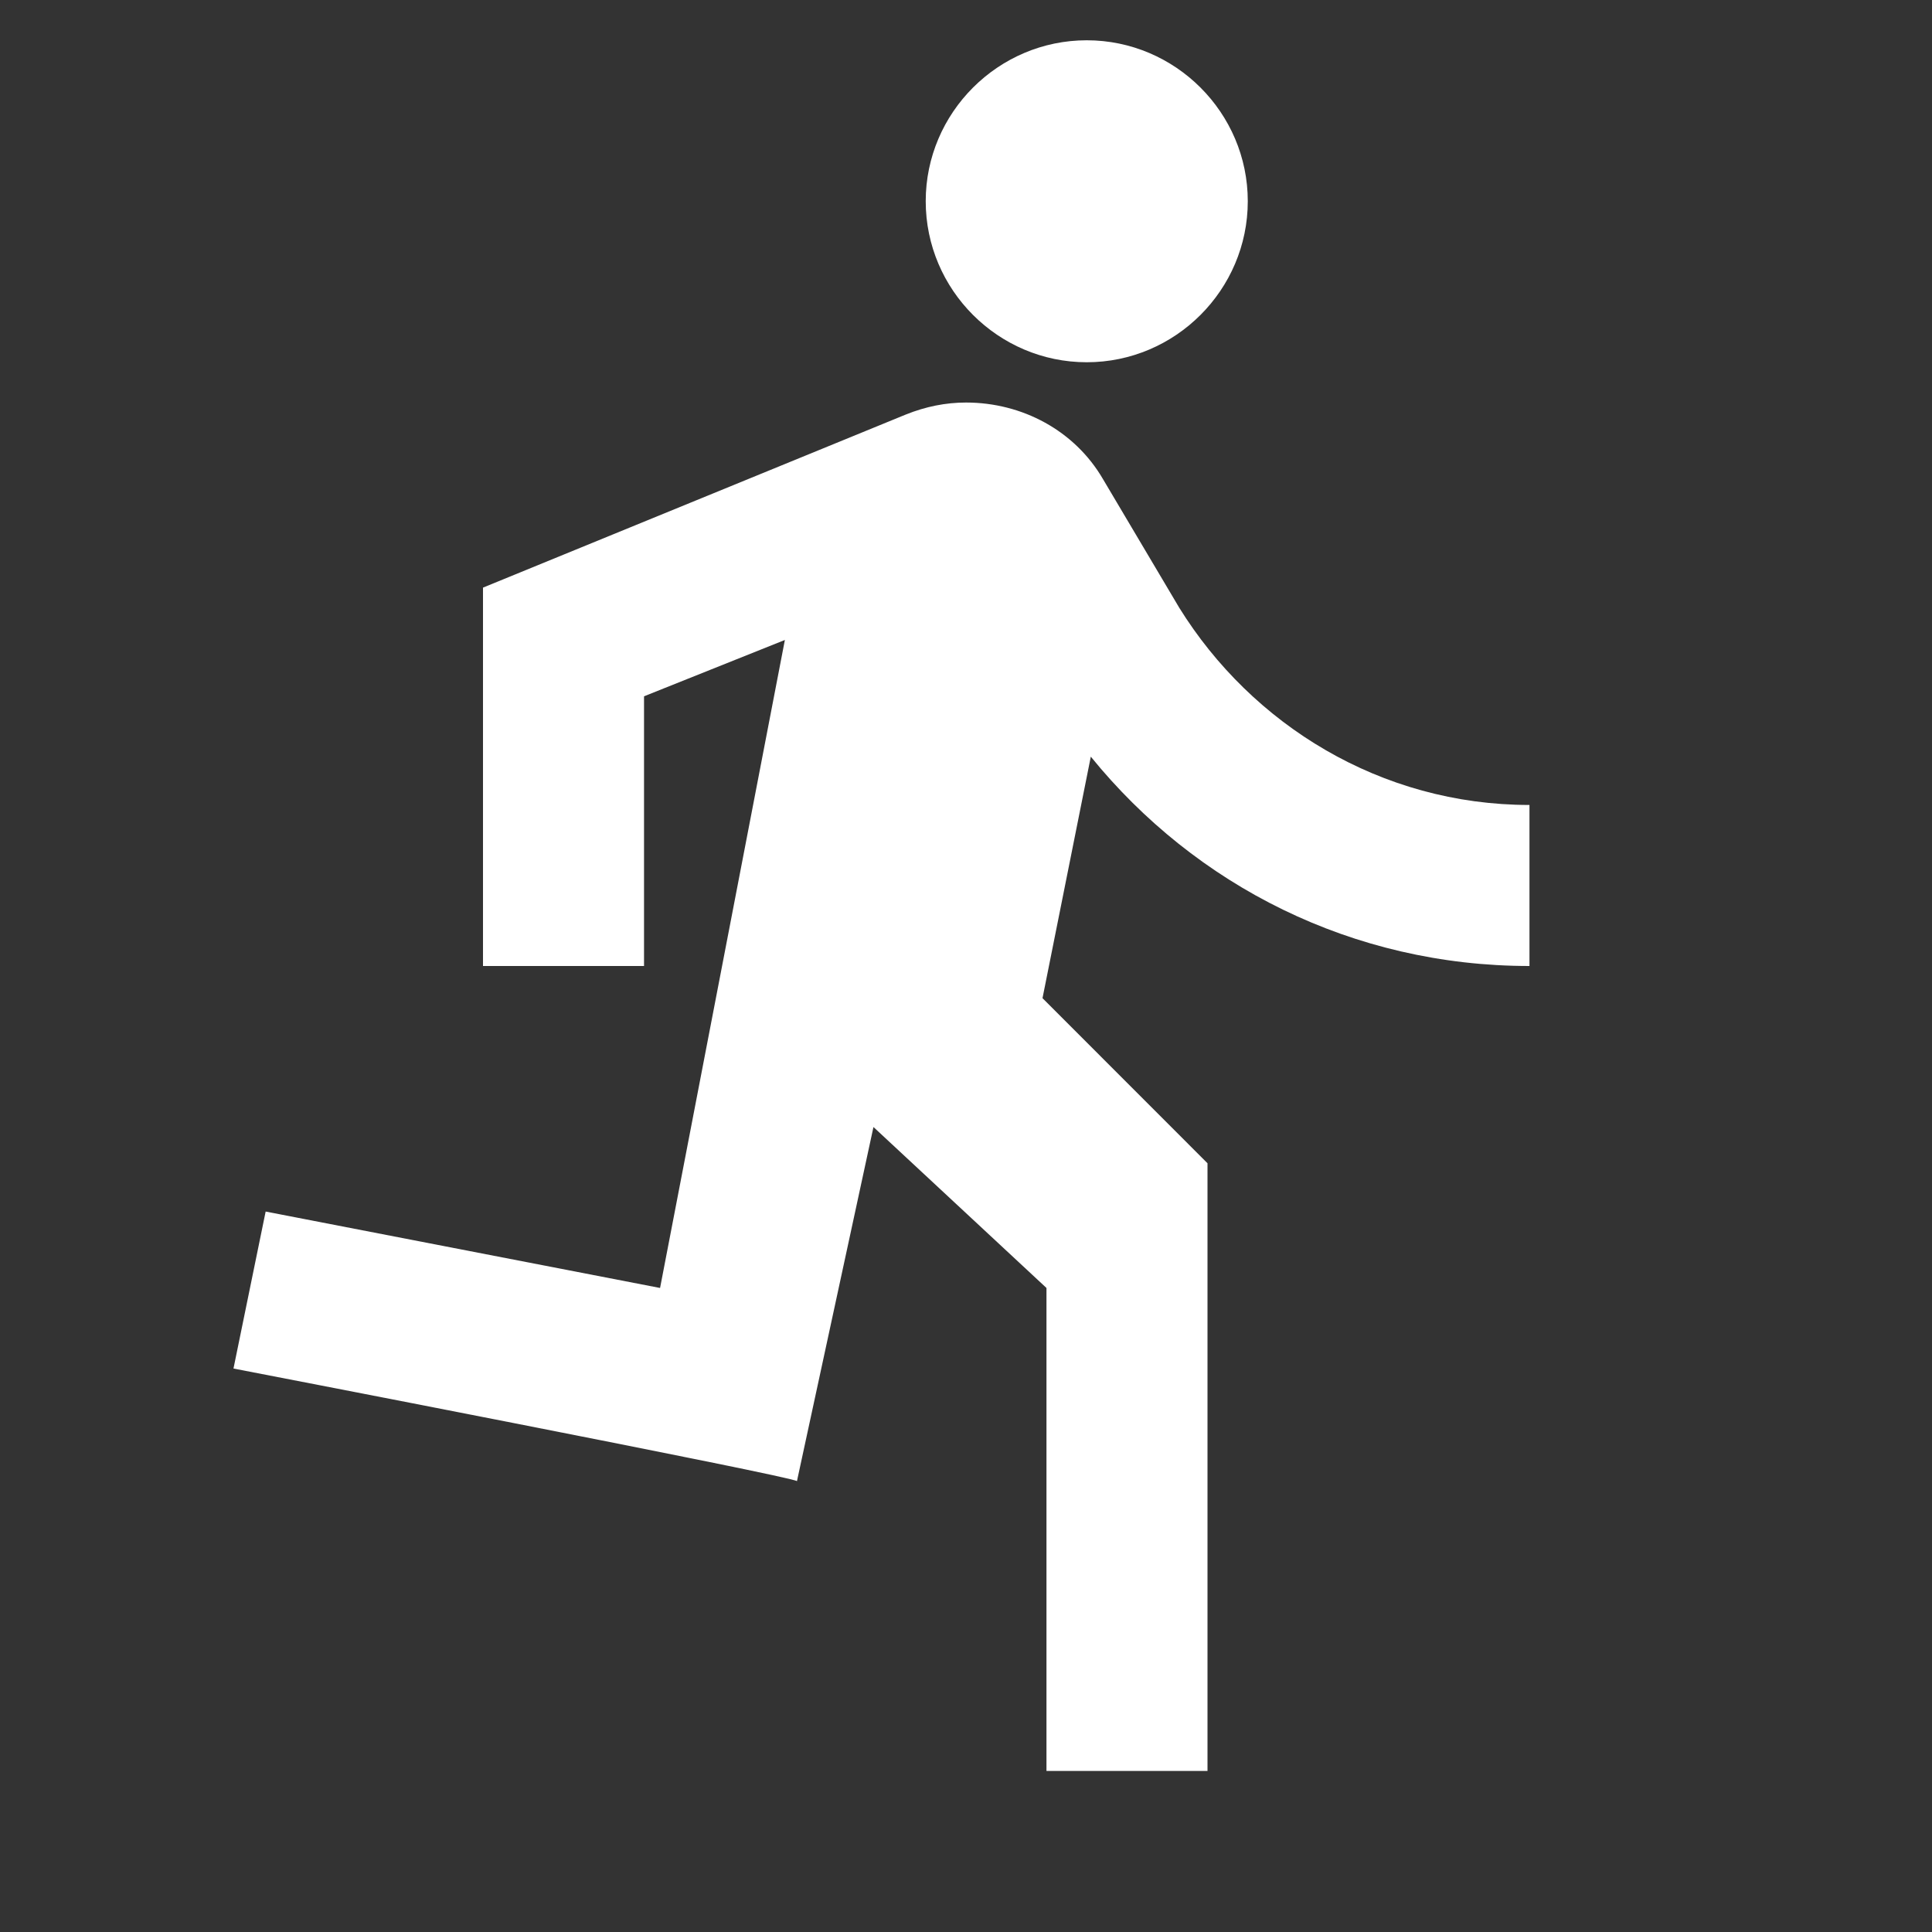<svg width="20" height="20" viewBox="0 0 20 20" fill="none" xmlns="http://www.w3.org/2000/svg">
<rect x="0" y="0" width="20" height="20" fill="#333333" stroke="none"/>
<path d="M11.25 3.75C12.167 3.75 12.917 3 12.917 2.083C12.917 1.167 12.167 0.417 11.25 0.417C10.333 0.417 9.583 1.167 9.583 2.083C9.583 3 10.333 3.75 11.25 3.75ZM8.25 15.333L9.042 11.667L10.833 13.333V18.333H12.5V12.042L10.792 10.333L11.292 7.833C12.375 9.167 14 10 15.833 10V8.333C14.292 8.333 12.958 7.5 12.208 6.292L11.417 4.958C11.125 4.458 10.583 4.167 10 4.167C9.792 4.167 9.583 4.208 9.375 4.292L5 6.083V10H6.667V7.208L8.125 6.625L6.833 13.333L2.75 12.542L2.417 14.167C2.417 14.167 8.25 15.292 8.25 15.333Z" fill="white"/>
</svg>
